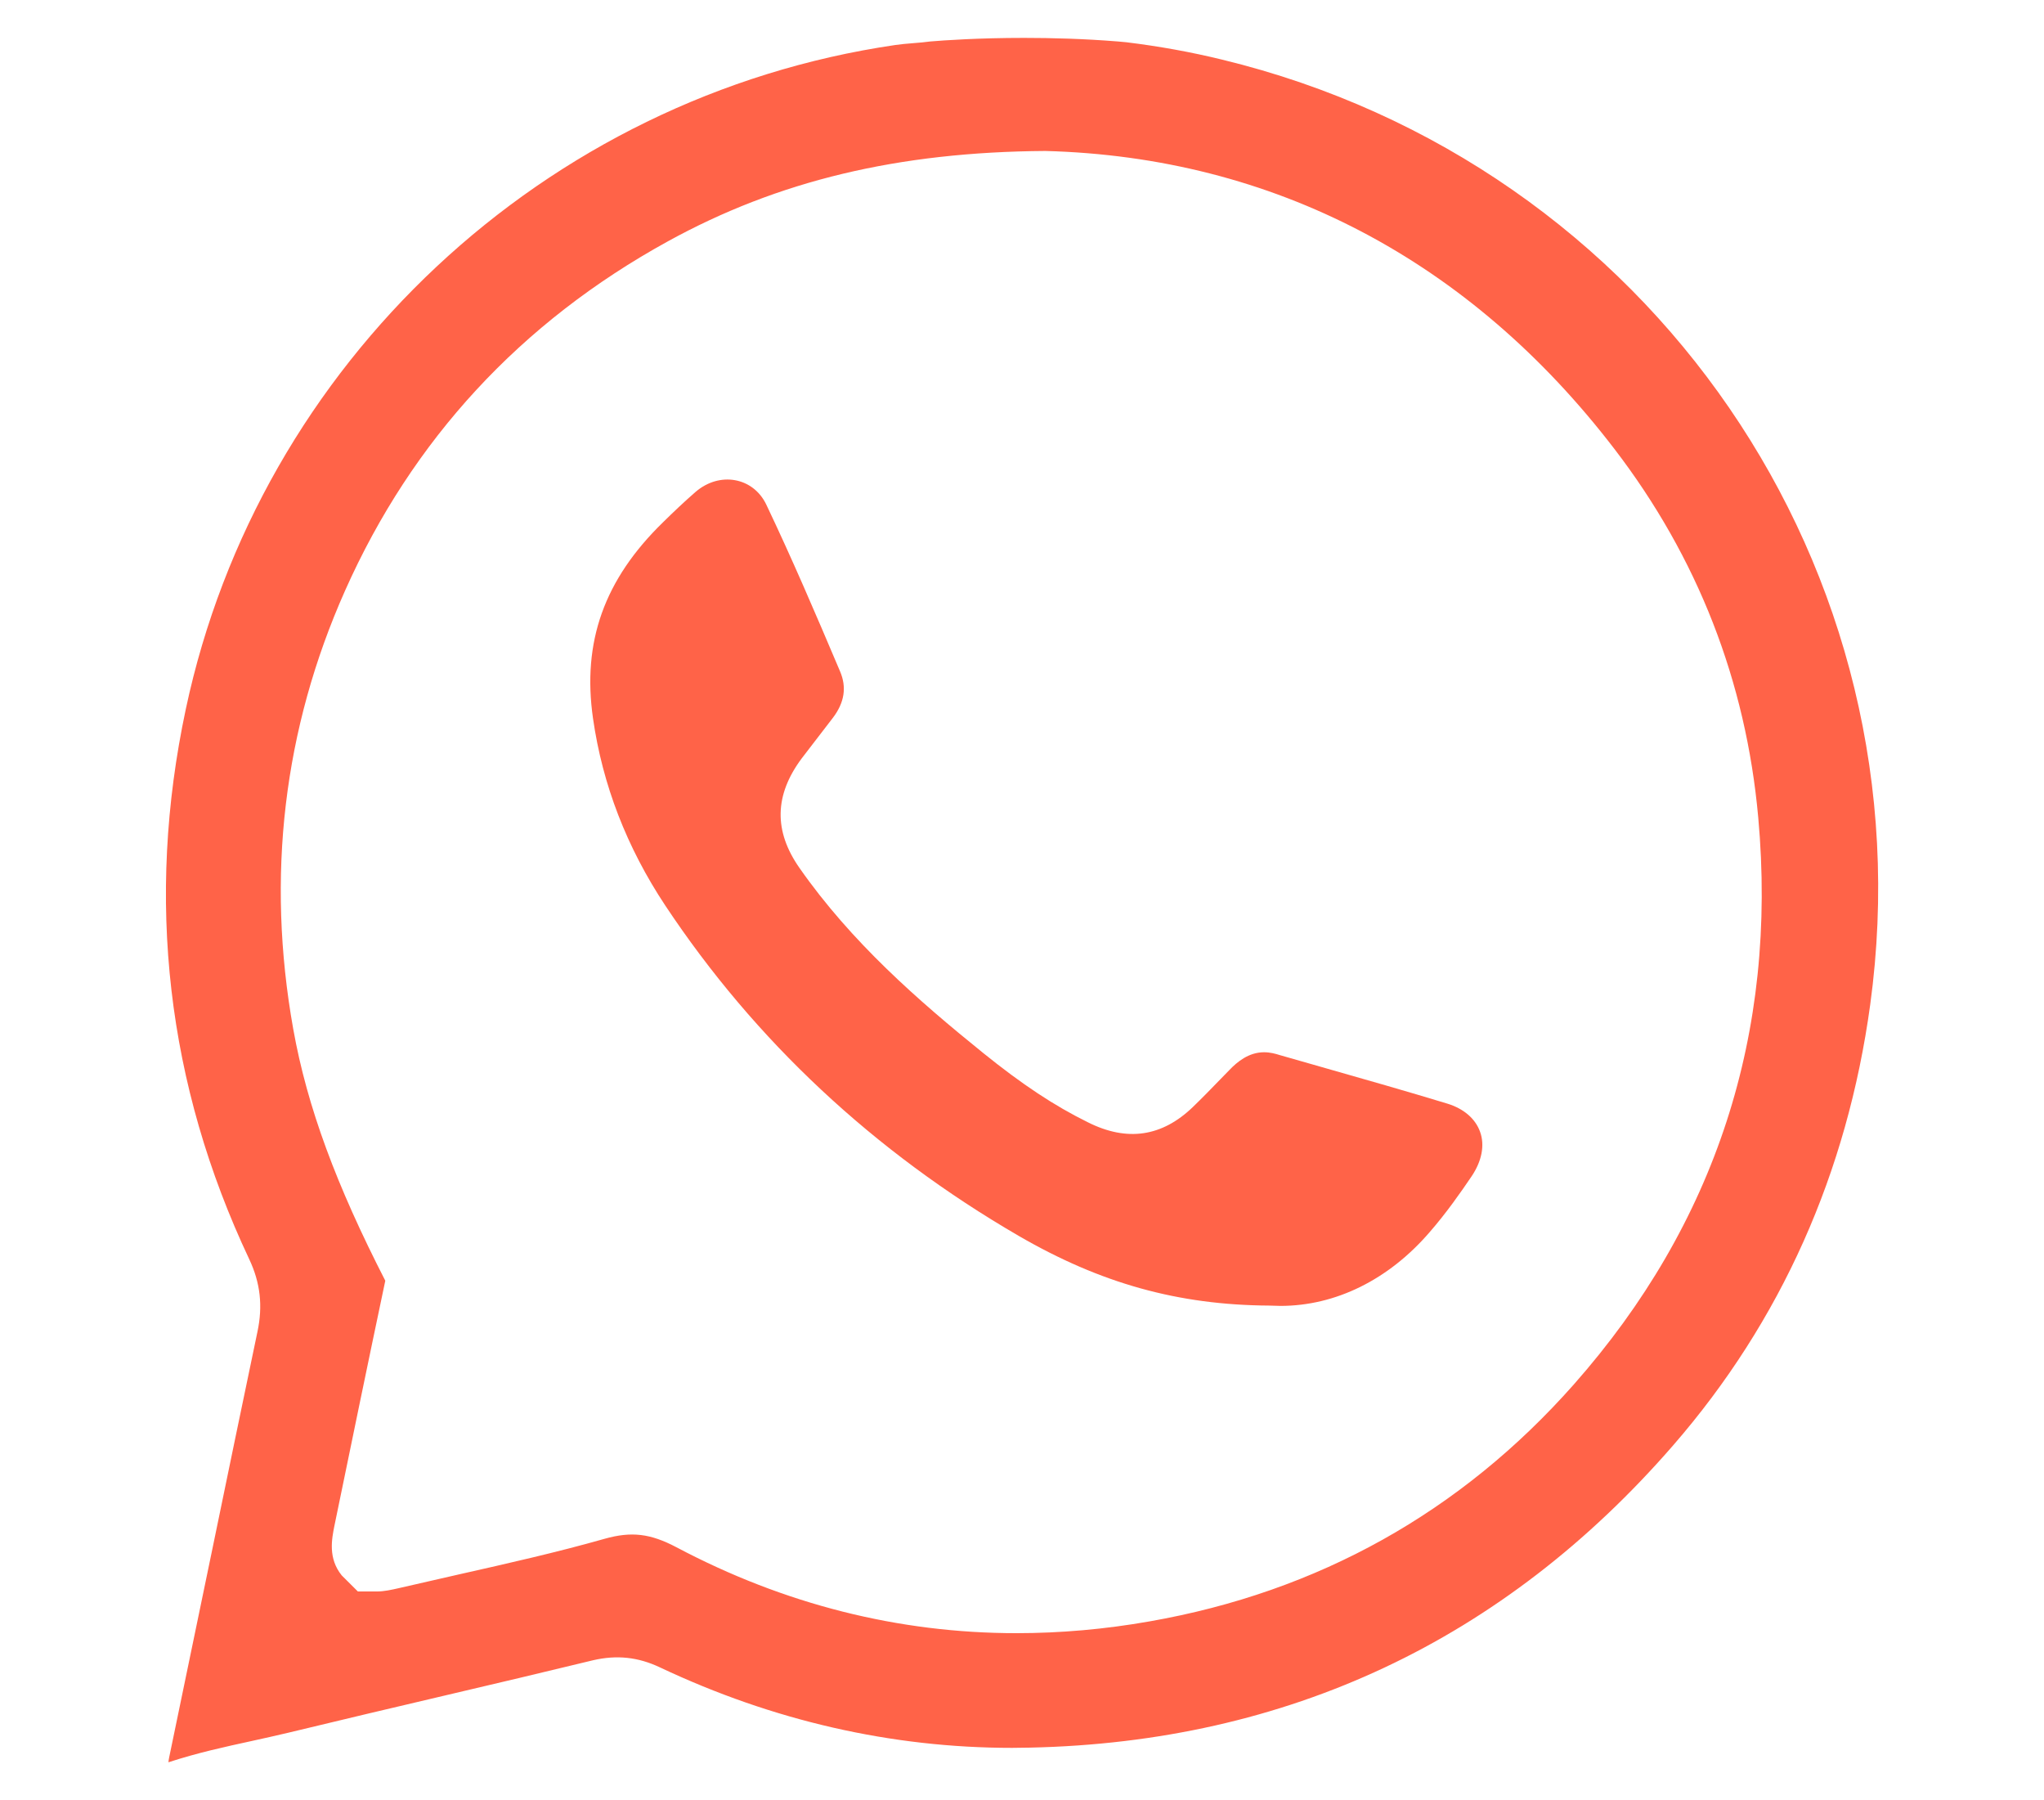 <?xml version="1.0" encoding="utf-8"?>
<!-- Generator: Adobe Illustrator 16.0.0, SVG Export Plug-In . SVG Version: 6.00 Build 0)  -->
<!DOCTYPE svg PUBLIC "-//W3C//DTD SVG 1.1//EN" "http://www.w3.org/Graphics/SVG/1.1/DTD/svg11.dtd">
<svg version="1.1" id="Capa_1" xmlns="http://www.w3.org/2000/svg" xmlns:xlink="http://www.w3.org/1999/xlink" x="0px" y="0px"
	 width="26.382px" height="23.229px" viewBox="0 0 26.382 23.229" enable-background="new 0 0 26.382 23.229" xml:space="preserve">
<g>
	<path fill="#FF6348" d="M15.776,0.77c-0.404-0.099-0.821-0.174-1.24-0.225l-0.109-0.01c-0.435-0.035-0.85-0.046-1.21-0.046
		c-0.587,0-1.03,0.031-1.209,0.046c-0.06,0.009-0.146,0.016-0.233,0.023c-0.074,0.006-0.147,0.012-0.221,0.023
		c-4.526,0.663-8.207,4.107-9.156,8.57c-0.522,2.453-0.246,4.842,0.82,7.1c0.142,0.302,0.176,0.599,0.105,0.933
		c-0.194,0.924-0.385,1.85-0.576,2.775l-0.564,2.72c-0.005,0.025-0.008,0.046-0.009,0.061c0.373-0.122,0.728-0.199,1.072-0.274
		c0.158-0.035,0.315-0.069,0.473-0.107c0.676-0.164,1.353-0.323,2.029-0.482c0.637-0.149,1.274-0.3,1.909-0.454
		c0.301-0.069,0.575-0.043,0.862,0.093c1.457,0.688,2.986,1.038,4.544,1.038l0.226-0.003c3.324-0.07,6.119-1.383,8.306-3.9
		c1.392-1.602,2.247-3.516,2.544-5.688C24.906,7.352,21.311,2.113,15.776,0.77z M20.313,17.865
		c-1.456,1.646-3.299,2.676-5.476,3.057c-0.576,0.102-1.154,0.152-1.717,0.152c-1.523,0-3-0.373-4.388-1.108
		c-0.339-0.179-0.582-0.207-0.928-0.11c-0.621,0.176-1.251,0.318-1.882,0.46l-0.77,0.176c-0.102,0.023-0.194,0.044-0.29,0.044H4.619
		l-0.208-0.207c-0.18-0.222-0.128-0.473-0.095-0.639c0.218-1.059,0.435-2.112,0.657-3.164c-0.631-1.231-1.007-2.237-1.188-3.247
		c-0.352-1.97-0.126-3.873,0.669-5.658c0.867-1.947,2.267-3.462,4.163-4.505c1.426-0.785,2.976-1.155,4.875-1.168
		c2.942,0.078,5.476,1.407,7.343,3.842c1.075,1.4,1.701,3.002,1.859,4.761C22.945,13.331,22.144,15.793,20.313,17.865z"/>
	<path fill="#FF6348" d="M19.104,14.606c-0.06-0.17-0.211-0.301-0.426-0.366c-0.523-0.159-1.05-0.309-1.612-0.469l-0.55-0.157
		c-0.054-0.017-0.121-0.036-0.201-0.036c-0.201,0-0.351,0.129-0.444,0.226l-0.122,0.125c-0.115,0.119-0.23,0.237-0.35,0.353
		c-0.399,0.386-0.85,0.454-1.357,0.2c-0.433-0.213-0.85-0.489-1.354-0.896c-0.835-0.674-1.7-1.429-2.369-2.386
		c-0.334-0.477-0.324-0.94,0.028-1.413l0.405-0.527c0.148-0.196,0.178-0.392,0.091-0.596C10.517,7.895,10.22,7.203,9.89,6.51
		c-0.17-0.354-0.604-0.429-0.913-0.162C8.832,6.474,8.693,6.606,8.557,6.74C7.799,7.478,7.512,8.282,7.654,9.27
		c0.122,0.854,0.436,1.666,0.933,2.415c1.158,1.744,2.692,3.177,4.559,4.261c1.06,0.615,2.061,0.894,3.238,0.901l0.143,0.004
		c0.712,0,1.396-0.338,1.924-0.95c0.218-0.25,0.404-0.517,0.543-0.722C19.126,14.983,19.166,14.779,19.104,14.606z"/>
</g>
</svg>
